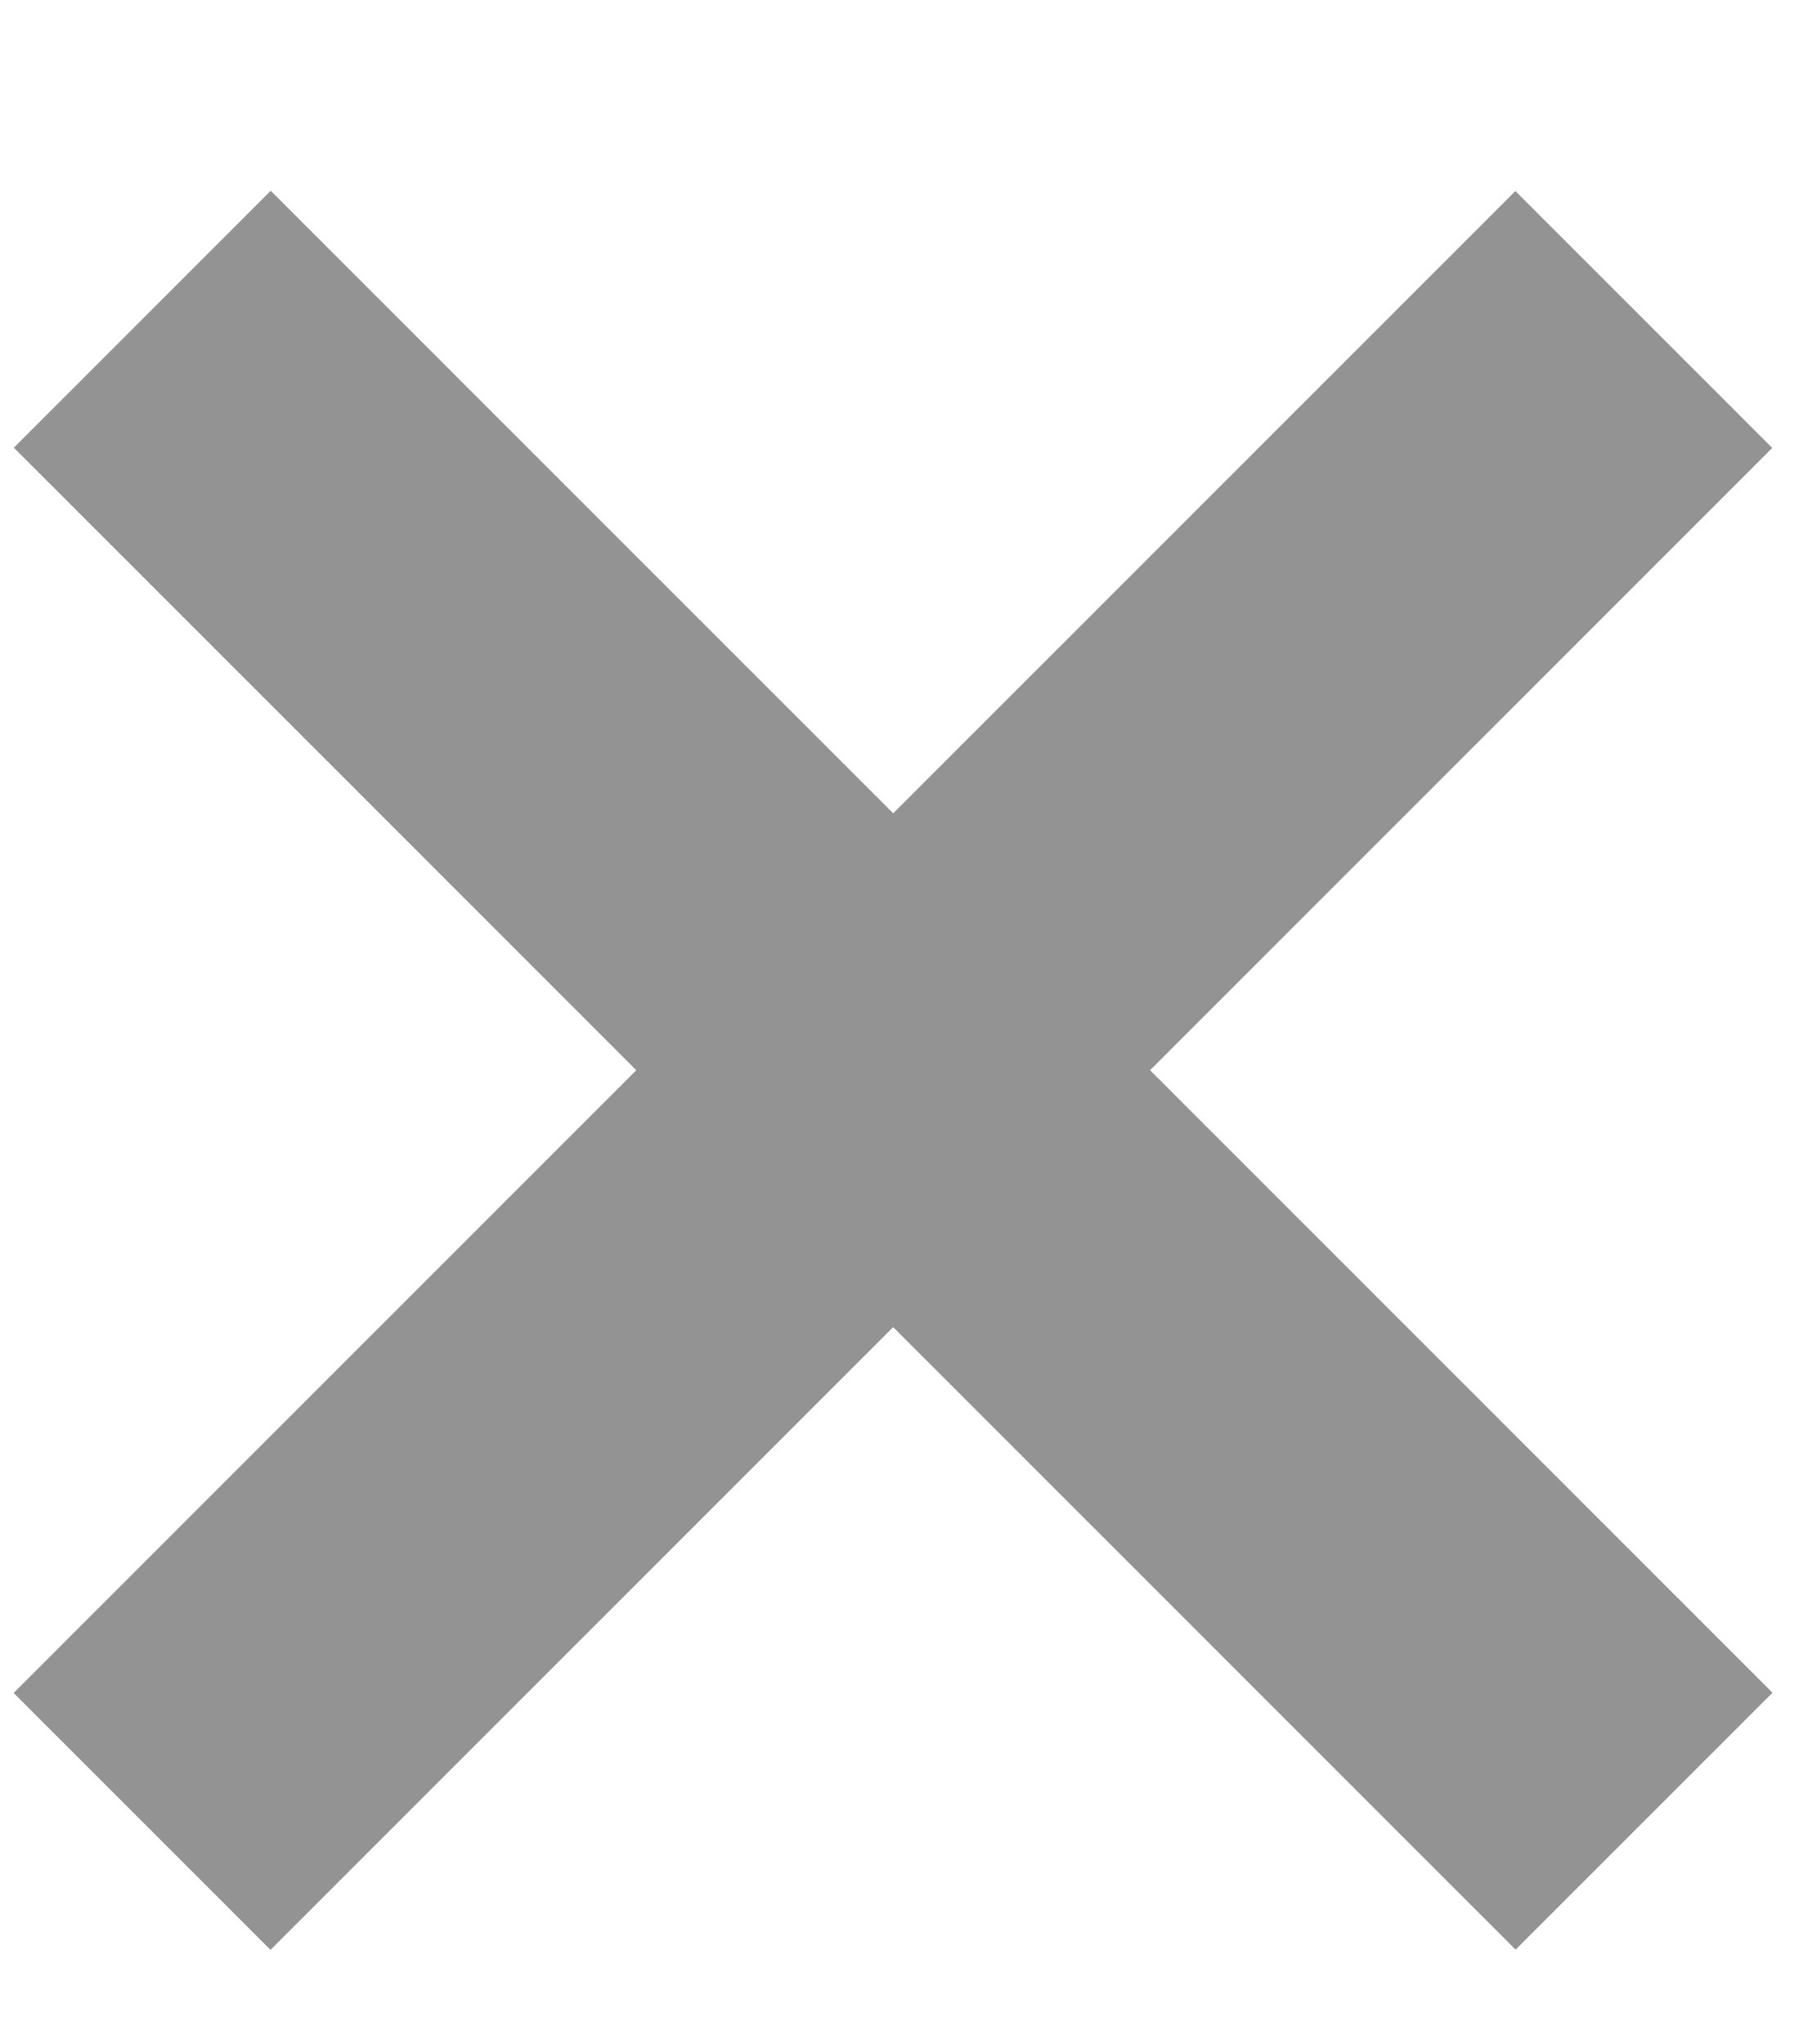 <svg fill="none" height="9" viewBox="0 0 8 9" width="8" xmlns="http://www.w3.org/2000/svg"><g fill="#939393"><path d="m7.803 1.972-1.131-1.131-6.612 6.612 1.131 1.131z"/><path d="m7.804 7.452-6.612-6.612-1.131 1.131 6.612 6.612z"/></g></svg>